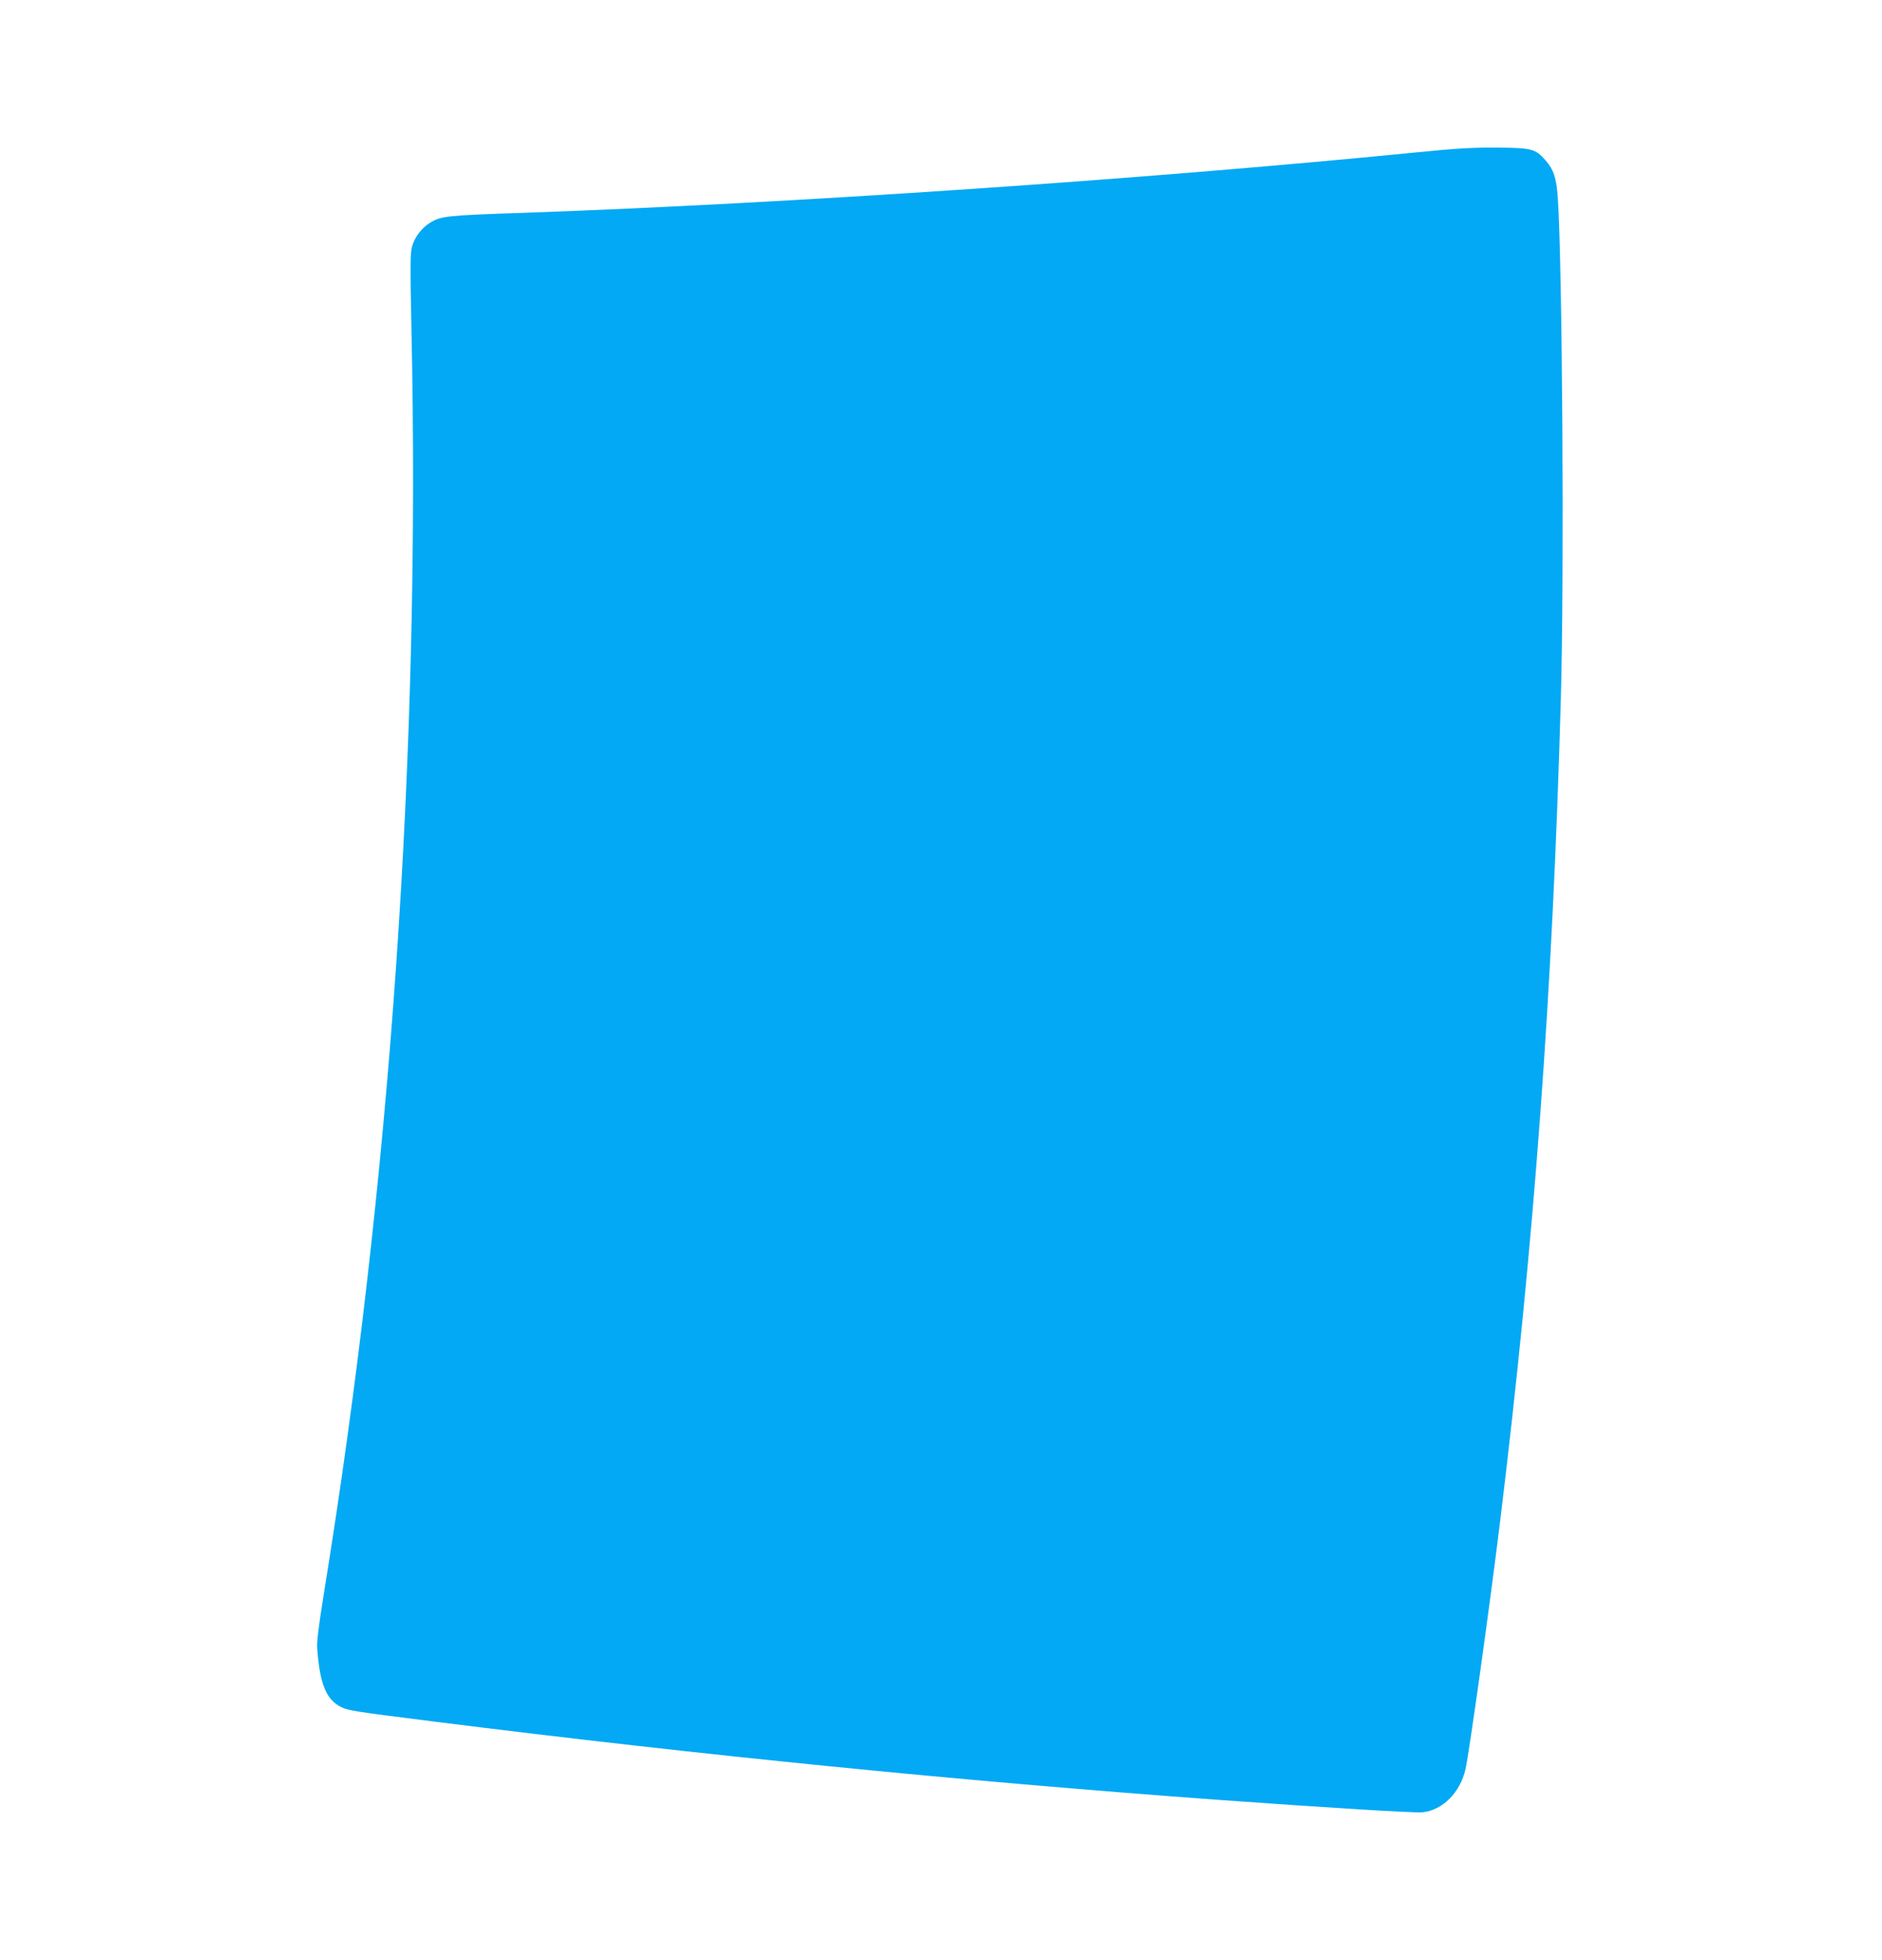 <?xml version="1.0" standalone="no"?>
<!DOCTYPE svg PUBLIC "-//W3C//DTD SVG 20010904//EN"
 "http://www.w3.org/TR/2001/REC-SVG-20010904/DTD/svg10.dtd">
<svg version="1.0" xmlns="http://www.w3.org/2000/svg"
 width="1230pt" height="1280pt" viewBox="0 0 1230 1280"
 preserveAspectRatio="xMidYMid meet">
<g transform="translate(0,1280) scale(0.1,-0.1)"
fill="#03a9f4" stroke="none">
<path d="M9250 11804 c-1789 -177 -4098 -333 -5825 -394 -510 -17 -544 -21
-616 -66 -53 -33 -98 -92 -115 -151 -13 -46 -14 -111 -5 -540 60 -2755 -135
-5574 -575 -8278 -31 -194 -44 -298 -41 -340 17 -233 58 -335 155 -384 47 -24
83 -29 612 -96 1751 -220 3406 -385 5110 -510 752 -54 1291 -87 1347 -82 131
13 247 130 281 282 25 111 158 1062 227 1625 222 1818 342 3444 396 5365 23
816 10 2835 -20 3276 -9 128 -27 181 -81 243 -65 74 -89 80 -315 82 -161 1
-266 -5 -535 -32z"/>
</g>
</svg>
